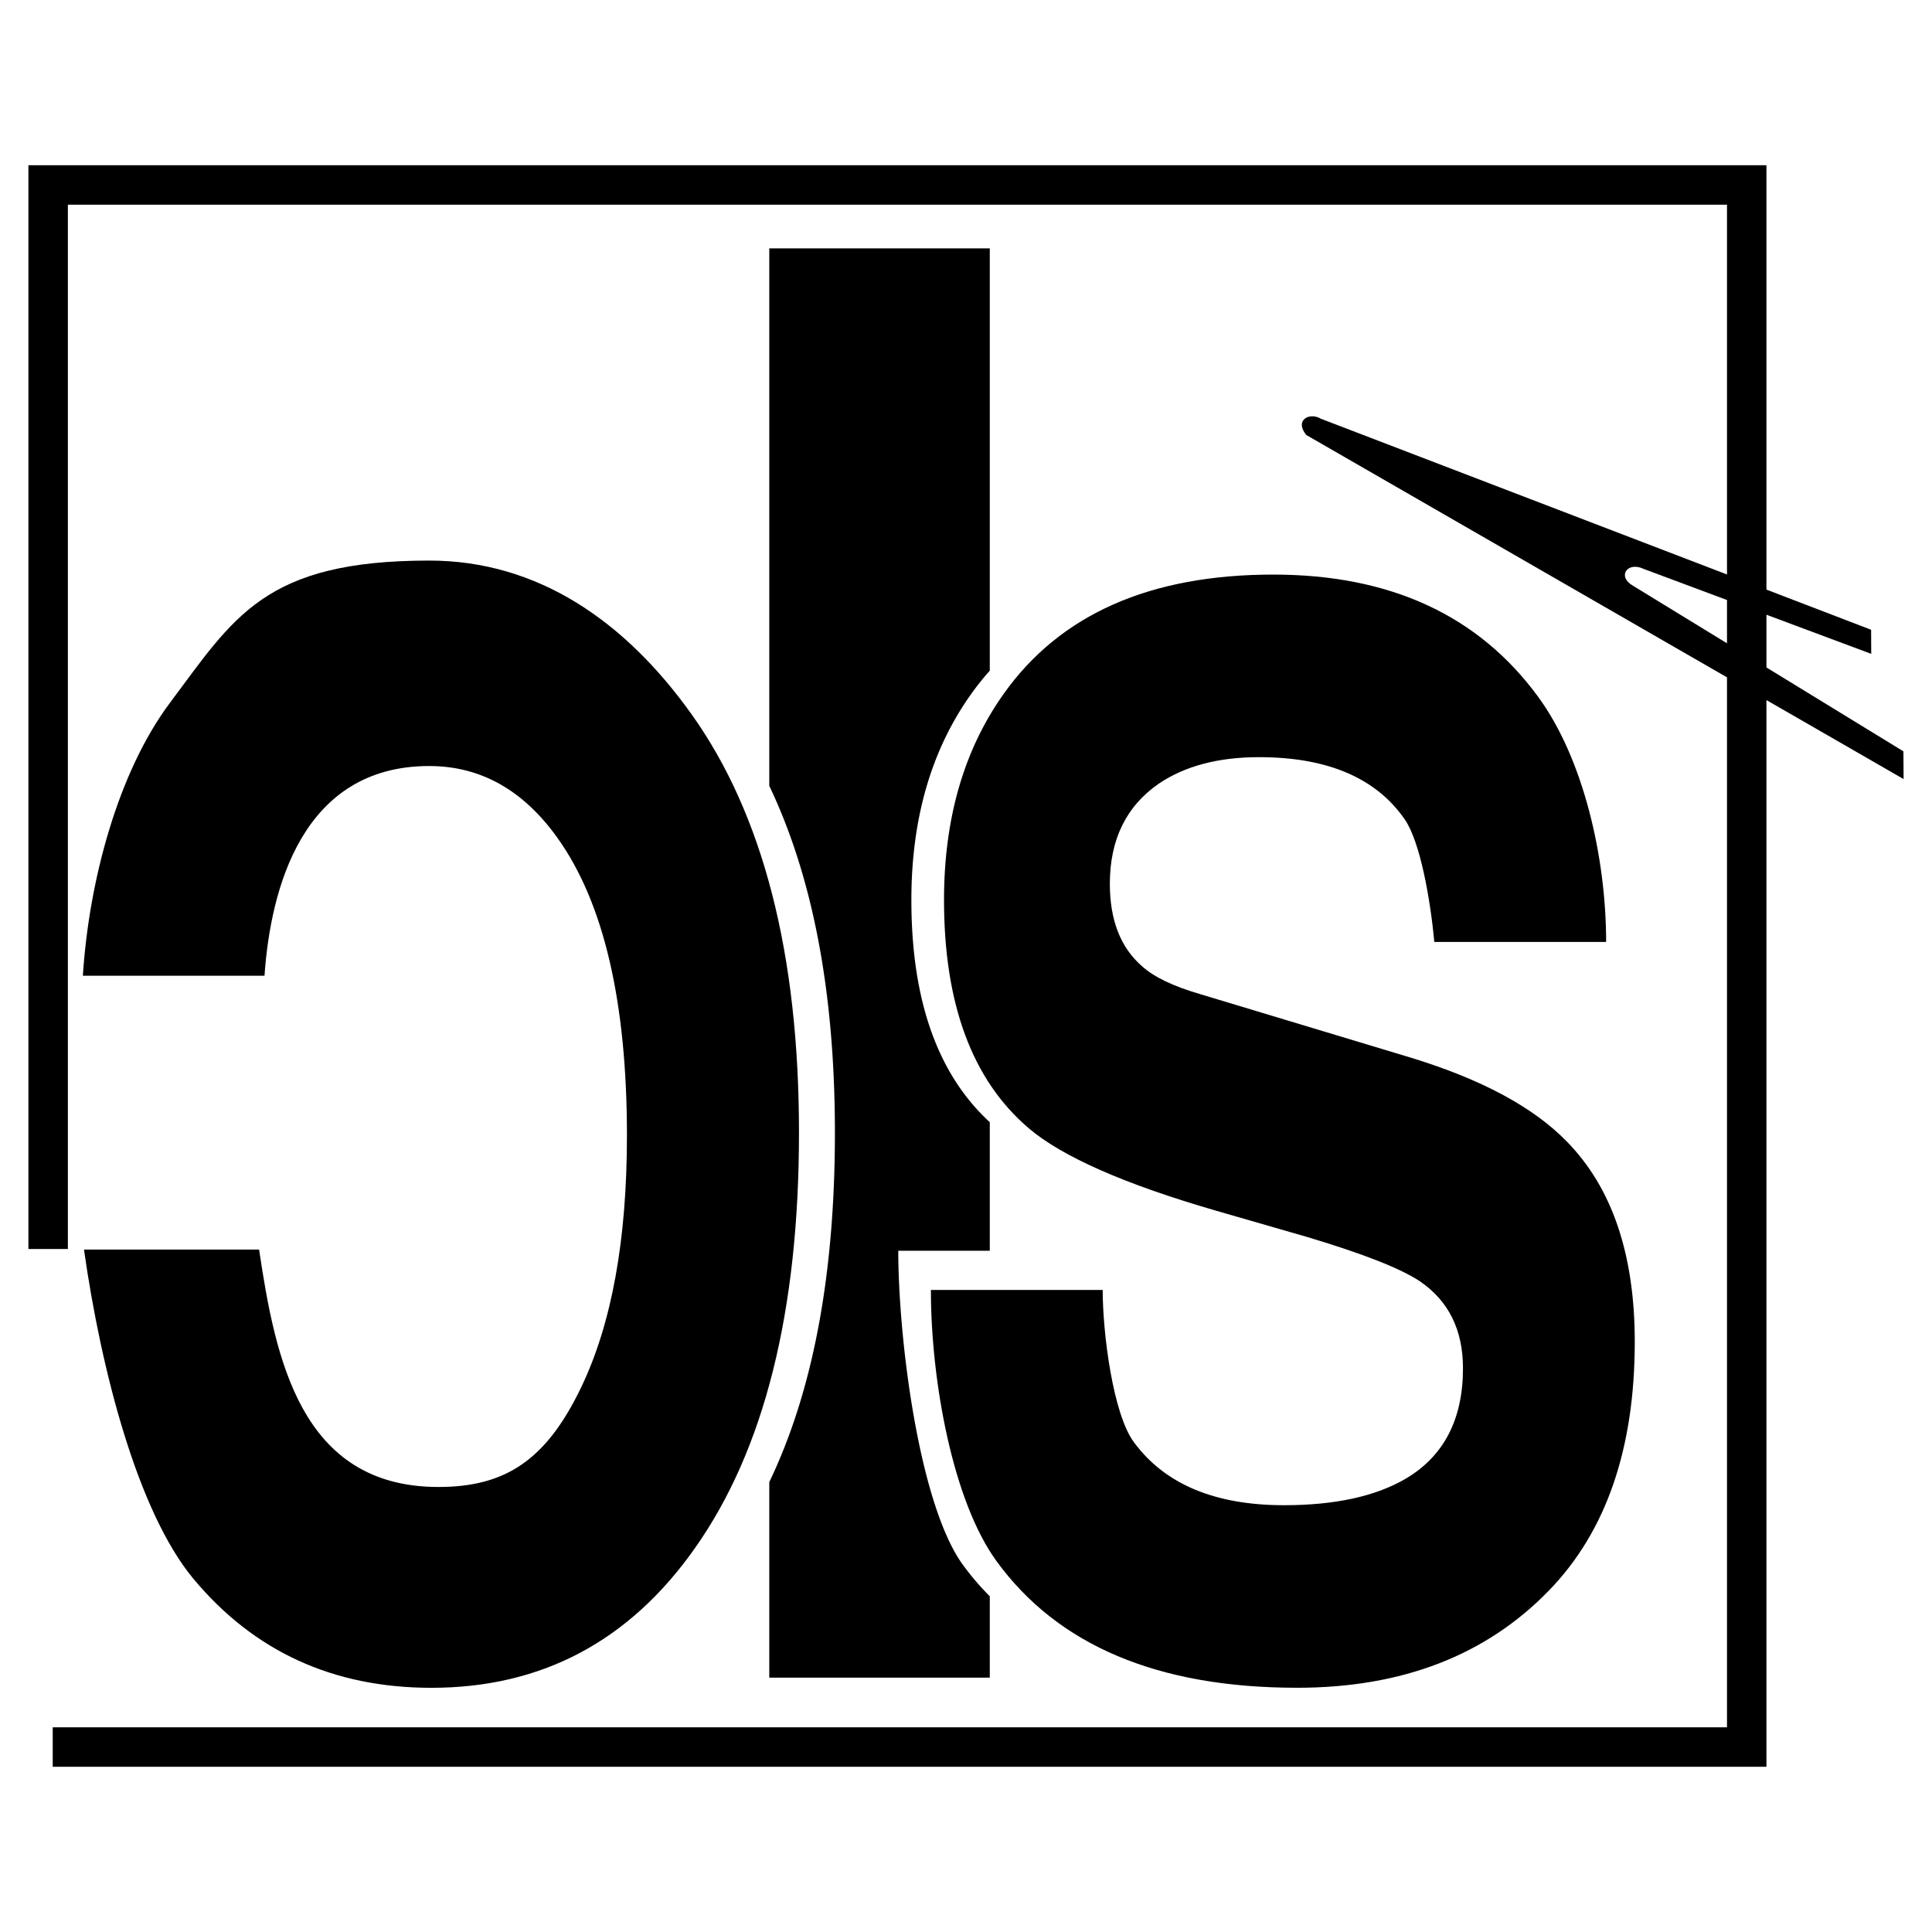 <svg xmlns="http://www.w3.org/2000/svg" width="2500" height="2500" viewBox="0 0 192.756 192.756"><g fill-rule="evenodd" clip-rule="evenodd"><path fill="#fff" d="M0 0h192.756v192.756H0V0z"/><path d="M8.268 97.352h18.121c.605-8.686 3.765-20.925 16.433-20.925 5.126 0 9.4 2.399 12.817 7.199 4.607 6.464 6.911 16.357 6.911 29.675 0 10.383-1.516 18.76-4.57 25.121-3.483 7.252-7.55 9.934-14.238 9.934-13.789 0-16.279-12.893-17.892-23.686H8.379c1.709 12.047 5.364 26.18 10.923 32.852 6.031 7.236 13.932 10.871 23.742 10.871 10.997 0 19.766-4.652 26.305-13.957 6.911-9.793 10.366-23.604 10.366-41.428 0-17.826-3.578-31.726-10.701-41.723-6.623-9.296-15.344-15.357-26.192-15.357-16.454 0-19.475 5.66-25.86 14.183-5.205 6.949-8.1 17.839-8.694 27.241zM92.876 128.697h17.14c0 4.311 1.021 12.328 3.094 15.162 3.086 4.217 8.094 6.316 14.998 6.316 5.078 0 9.125-.881 12.141-2.645 3.809-2.252 5.713-5.926 5.713-11.018 0-3.82-1.428-6.709-4.285-8.668-1.904-1.273-5.633-2.742-11.188-4.408l-9.166-2.645c-9.125-2.645-15.354-5.387-18.688-8.227-5.633-4.799-8.45-12.389-8.45-22.771 0-8.128 1.983-14.984 5.952-20.567 5.633-7.933 14.602-11.899 26.9-11.899 11.664 0 20.471 4.066 26.424 12.193 4.52 6.171 6.783 16.035 6.783 24.459h-17.139c-.398-4.212-1.398-10.007-2.977-12.266-2.865-4.106-7.697-6.17-14.521-6.17-4.047 0-7.379.881-9.998 2.645-3.252 2.252-4.879 5.582-4.879 9.989 0 3.624 1.07 6.366 3.213 8.227 1.191 1.078 3.135 2.008 5.832 2.791l20.949 6.318c7.061 2.154 12.26 4.945 15.592 8.373 4.523 4.604 6.785 11.264 6.785 19.98 0 10.676-2.857 18.951-8.57 24.828-6.27 6.463-14.641 9.695-25.113 9.695-13.889 0-23.875-4.221-29.996-12.635-4.353-5.979-6.546-17.949-6.546-27.057z"/><path d="M76.86 24.887h21.783v41.985a27.145 27.145 0 0 0-1.872 2.356c-3.967 5.583-5.951 12.439-5.951 20.567 0 9.99 2.606 17.392 7.823 22.212v12.67h-9.131c0 9.107 2.11 25.518 6.462 31.5a26.583 26.583 0 0 0 2.669 3.129v7.967H76.86V147.89c4.363-9.094 6.547-20.719 6.547-34.883 0-13.938-2.188-25.476-6.547-34.625V24.887z" stroke="#000" stroke-width=".216" stroke-miterlimit="2.613"/><path d="M189.922 77.729l-13.684-7.882V176.27H5.26v-3.934h2.559v-.004h164.484V67.579l-41.977-24.181c-1.205-1.483.314-2.304 1.459-1.62l40.518 15.538V20.424H6.772v104.187H2.834V16.487h173.404v42.339l10.443 4.005.012 2.405-10.455-3.903v5.26l13.666 8.369.018 2.767zm-17.619-17.865l-8.293-3.096c-1.652-.793-2.707.743-1.09 1.67l9.383 5.745v-4.319z"/></g></svg>